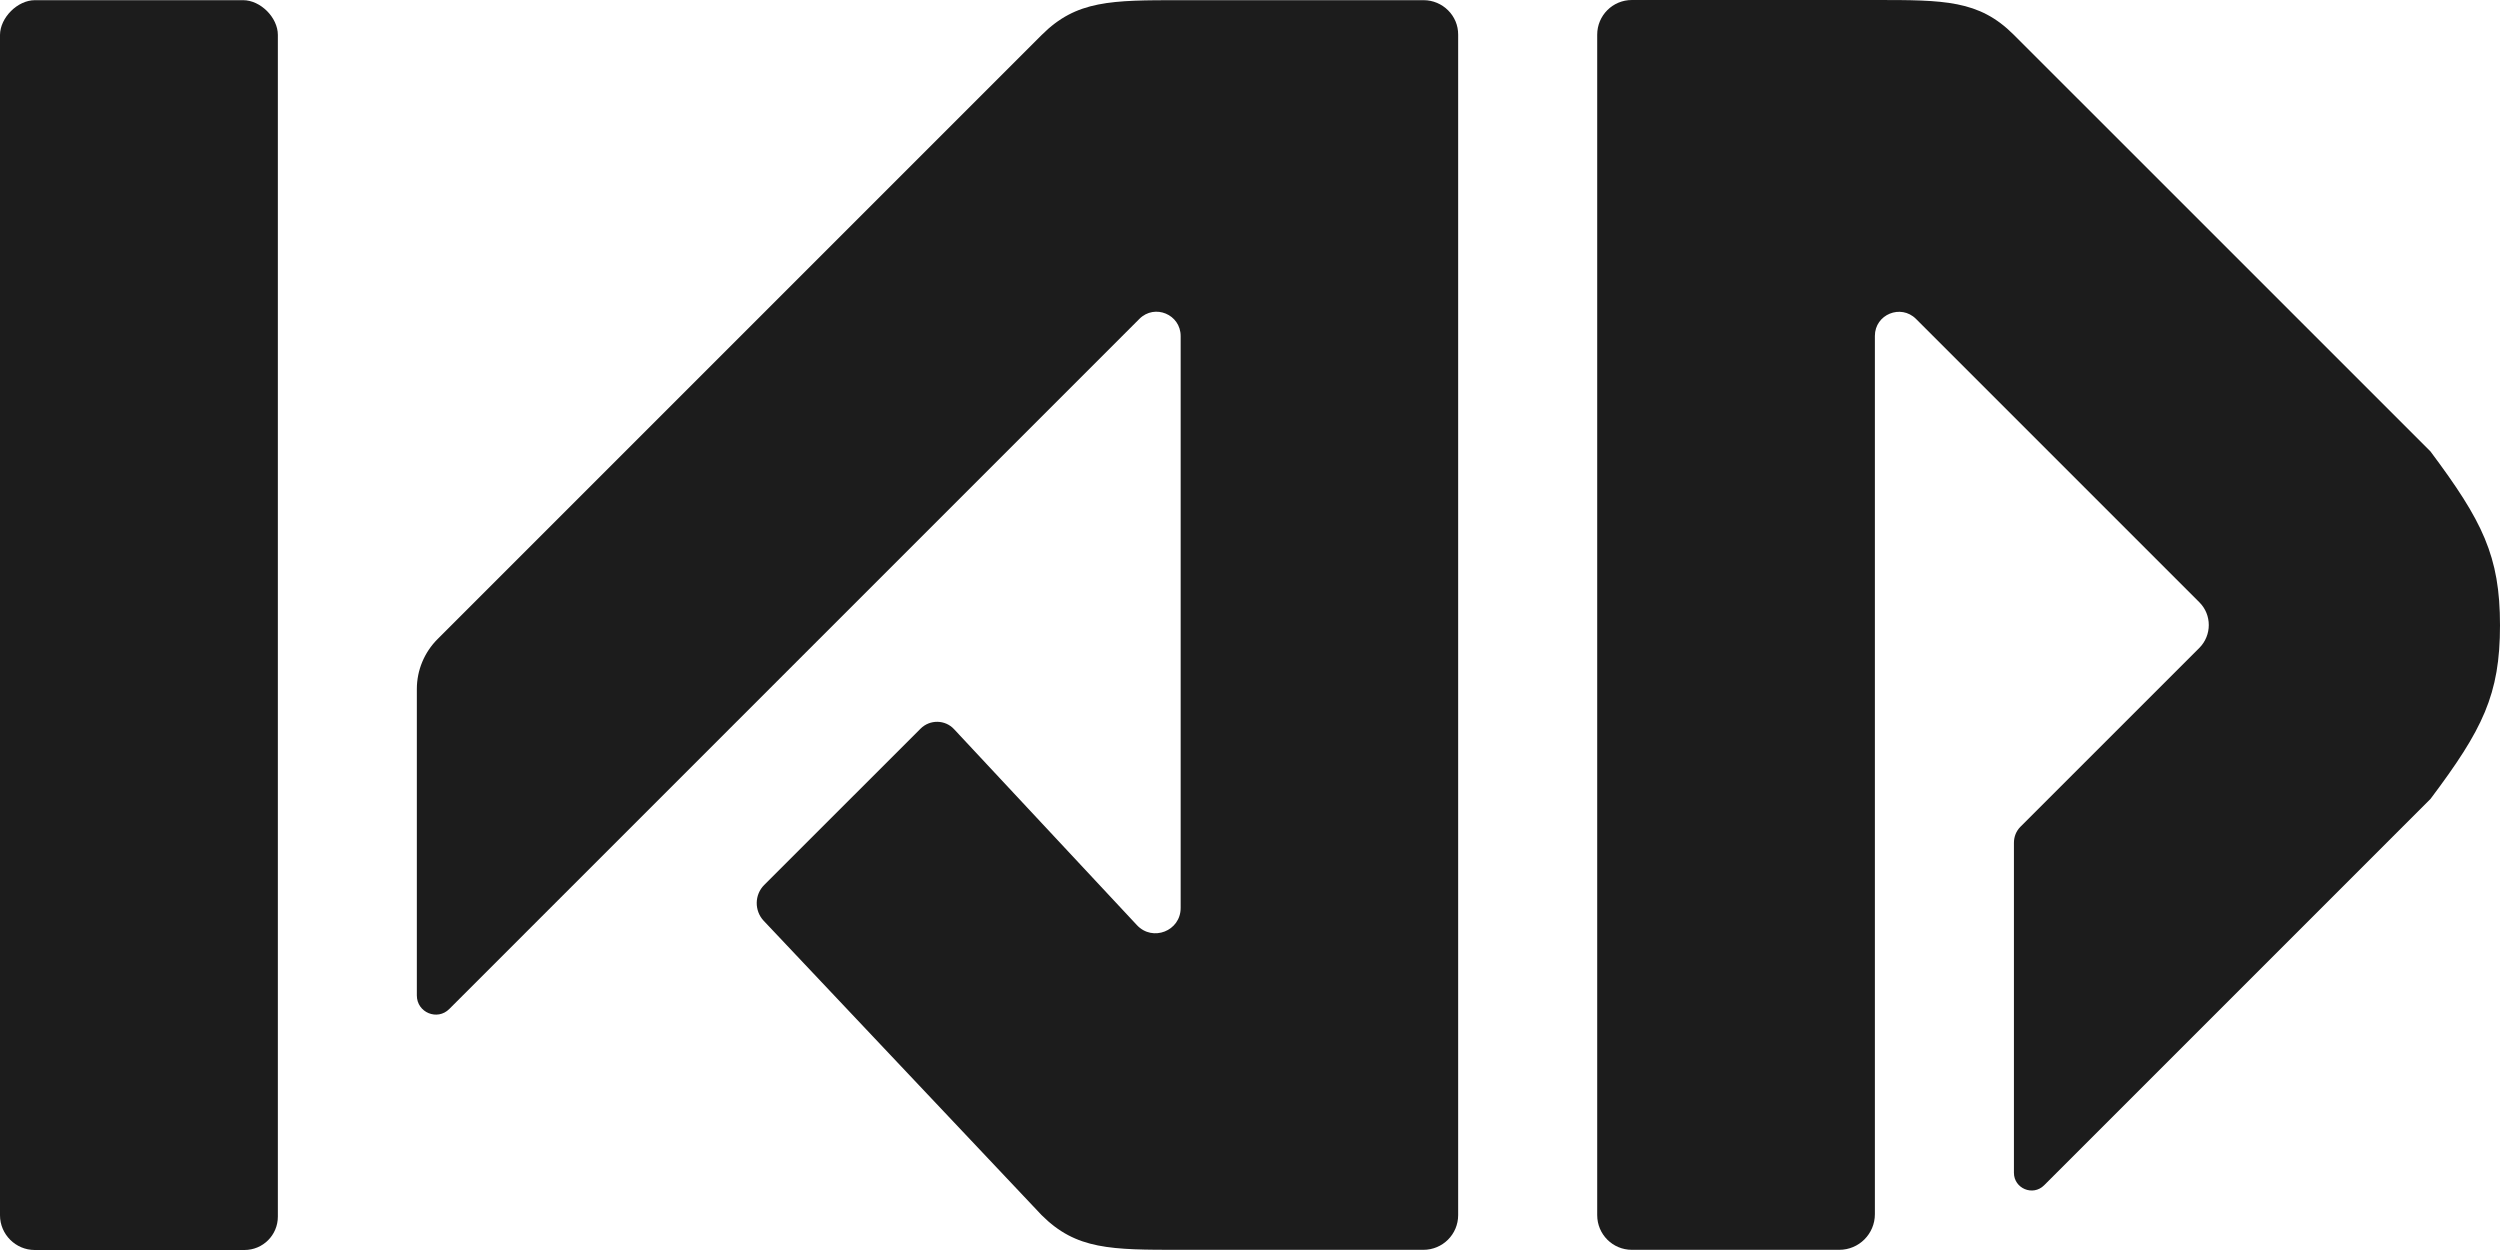 <svg width="42" height="21" viewBox="0 0 42 21" fill="none" xmlns="http://www.w3.org/2000/svg">
<path d="M0.586 0.003H4.085C4.376 0.003 4.668 0.295 4.668 0.586V20.439C4.668 20.75 4.417 21 4.107 21H0.583C0.263 21 0 20.737 0 20.417V0.586C0.003 0.295 0.295 0.003 0.586 0.003Z" fill="#1C1C1C"/>
<path d="M40.831 7.583L33.83 0.583C33.247 2.08622e-07 32.664 0 31.498 0H27.416C27.093 0 26.833 0.26 26.833 0.583V20.414C26.833 20.737 27.093 20.997 27.416 20.997H30.899C31.232 20.997 31.498 20.728 31.498 20.398V5.643C31.498 5.282 31.934 5.104 32.188 5.357L36.95 10.119C37.16 10.329 37.16 10.671 36.95 10.884L33.943 13.89C33.871 13.963 33.834 14.057 33.834 14.16V19.703C33.834 19.966 34.153 20.101 34.341 19.913L40.834 13.42C41.709 12.254 42 11.671 42 10.505C42 9.339 41.705 8.753 40.831 7.583Z" fill="#1C1C1C"/>
<path d="M23.916 0.003H19.835C18.669 0.003 18.085 0.003 17.502 0.586L7.351 10.737C7.129 10.959 7.003 11.26 7.003 11.574V16.724C7.003 17.01 7.348 17.154 7.549 16.95L19.142 5.357C19.399 5.1 19.835 5.282 19.835 5.646V15.254C19.835 15.64 19.365 15.825 19.101 15.543L16.029 12.251C15.879 12.088 15.621 12.085 15.465 12.242L12.838 14.868C12.675 15.031 12.671 15.298 12.828 15.467L17.499 20.414C18.082 20.997 18.666 20.997 19.832 20.997H23.913C24.236 20.997 24.497 20.737 24.497 20.414V0.583C24.5 0.263 24.236 0.003 23.916 0.003Z" fill="#1C1C1C"/>
</svg>
